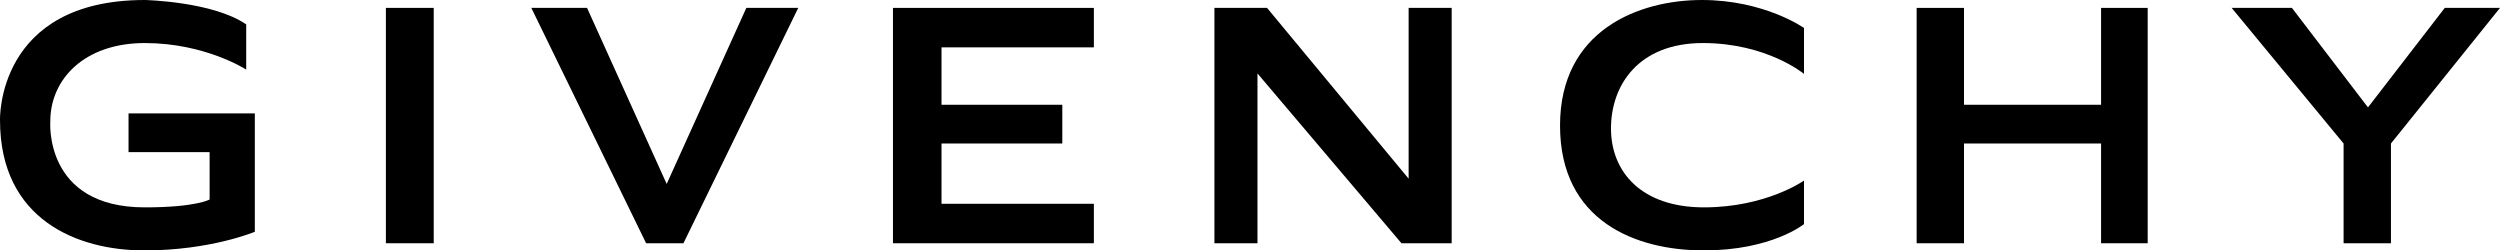 <?xml version="1.0" encoding="utf-8"?>
<!-- Generator: Adobe Illustrator 14.0.0, SVG Export Plug-In . SVG Version: 6.00 Build 43363)  -->
<!DOCTYPE svg PUBLIC "-//W3C//DTD SVG 1.1//EN" "http://www.w3.org/Graphics/SVG/1.1/DTD/svg11.dtd">
<svg version="1.1" id="Ebene_1" xmlns="http://www.w3.org/2000/svg" xmlns:xlink="http://www.w3.org/1999/xlink" x="0px" y="0px"
	 width="215.284px" height="21.564px" viewBox="0 0 215.284 21.564" enable-background="new 0 0 215.284 21.564"
	 xml:space="preserve">
<rect x="33.23" y="0.679" width="4.119" height="20.268"/>
<polygon points="45.754,0.68 55.64,20.947 58.854,20.947 68.74,0.68 64.27,0.68 57.411,15.84 50.553,0.68 "/>
<polygon points="76.896,0.68 76.896,20.947 94.197,20.947 94.197,17.548 81.077,17.548 81.077,12.357 91.479,12.357 91.479,9.021 
	81.077,9.021 81.077,4.078 94.197,4.078 94.197,0.68 "/>
<polygon points="104.578,20.947 108.286,20.947 108.286,6.324 120.685,20.947 125.009,20.947 125.009,0.679 121.302,0.679 
	121.302,15.387 109.109,0.679 104.578,0.679 "/>
<polygon points="165.049,0.68 169.127,0.68 169.127,9.021 180.931,9.021 180.931,0.68 184.945,0.68 184.945,20.947 180.931,20.947 
	180.931,12.357 169.127,12.357 169.127,20.947 165.049,20.947 "/>
<polygon points="192.176,0.68 197.365,0.68 203.915,9.249 210.527,0.68 215.284,0.68 205.894,12.357 205.894,20.947 201.815,20.947 
	201.815,12.357 "/>
<g>
	<path d="M155.349,2.41c0,0-3.398-2.41-8.795-2.41c-5.396,0-12.214,2.575-12.214,10.813c0,8.239,6.529,10.751,12.378,10.751
		c5.851,0,8.631-2.266,8.631-2.266v-3.751c0,0-3.243,2.31-8.619,2.31s-8.002-3.049-8.002-6.797c0-3.749,2.39-7.353,7.908-7.353
		c5.521,0,8.713,2.657,8.713,2.657V2.41z"/>
	<path d="M12.469,17.857L12.469,17.857c-8.733,0-8.136-7.426-8.136-7.426c0-3.595,2.915-6.724,8.136-6.724
		c5.222,0,8.733,2.287,8.733,2.287V2.101C18.33,0.125,12.469,0,12.469,0C-0.334,0,0.001,10.35,0.001,10.35
		c0,8.6,6.711,11.215,12.427,11.215c5.715,0,9.516-1.606,9.516-1.606V9.763H11.069V13.1h6.982v4.078
		C18.051,17.178,16.918,17.857,12.469,17.857"/>
</g>
</svg>
